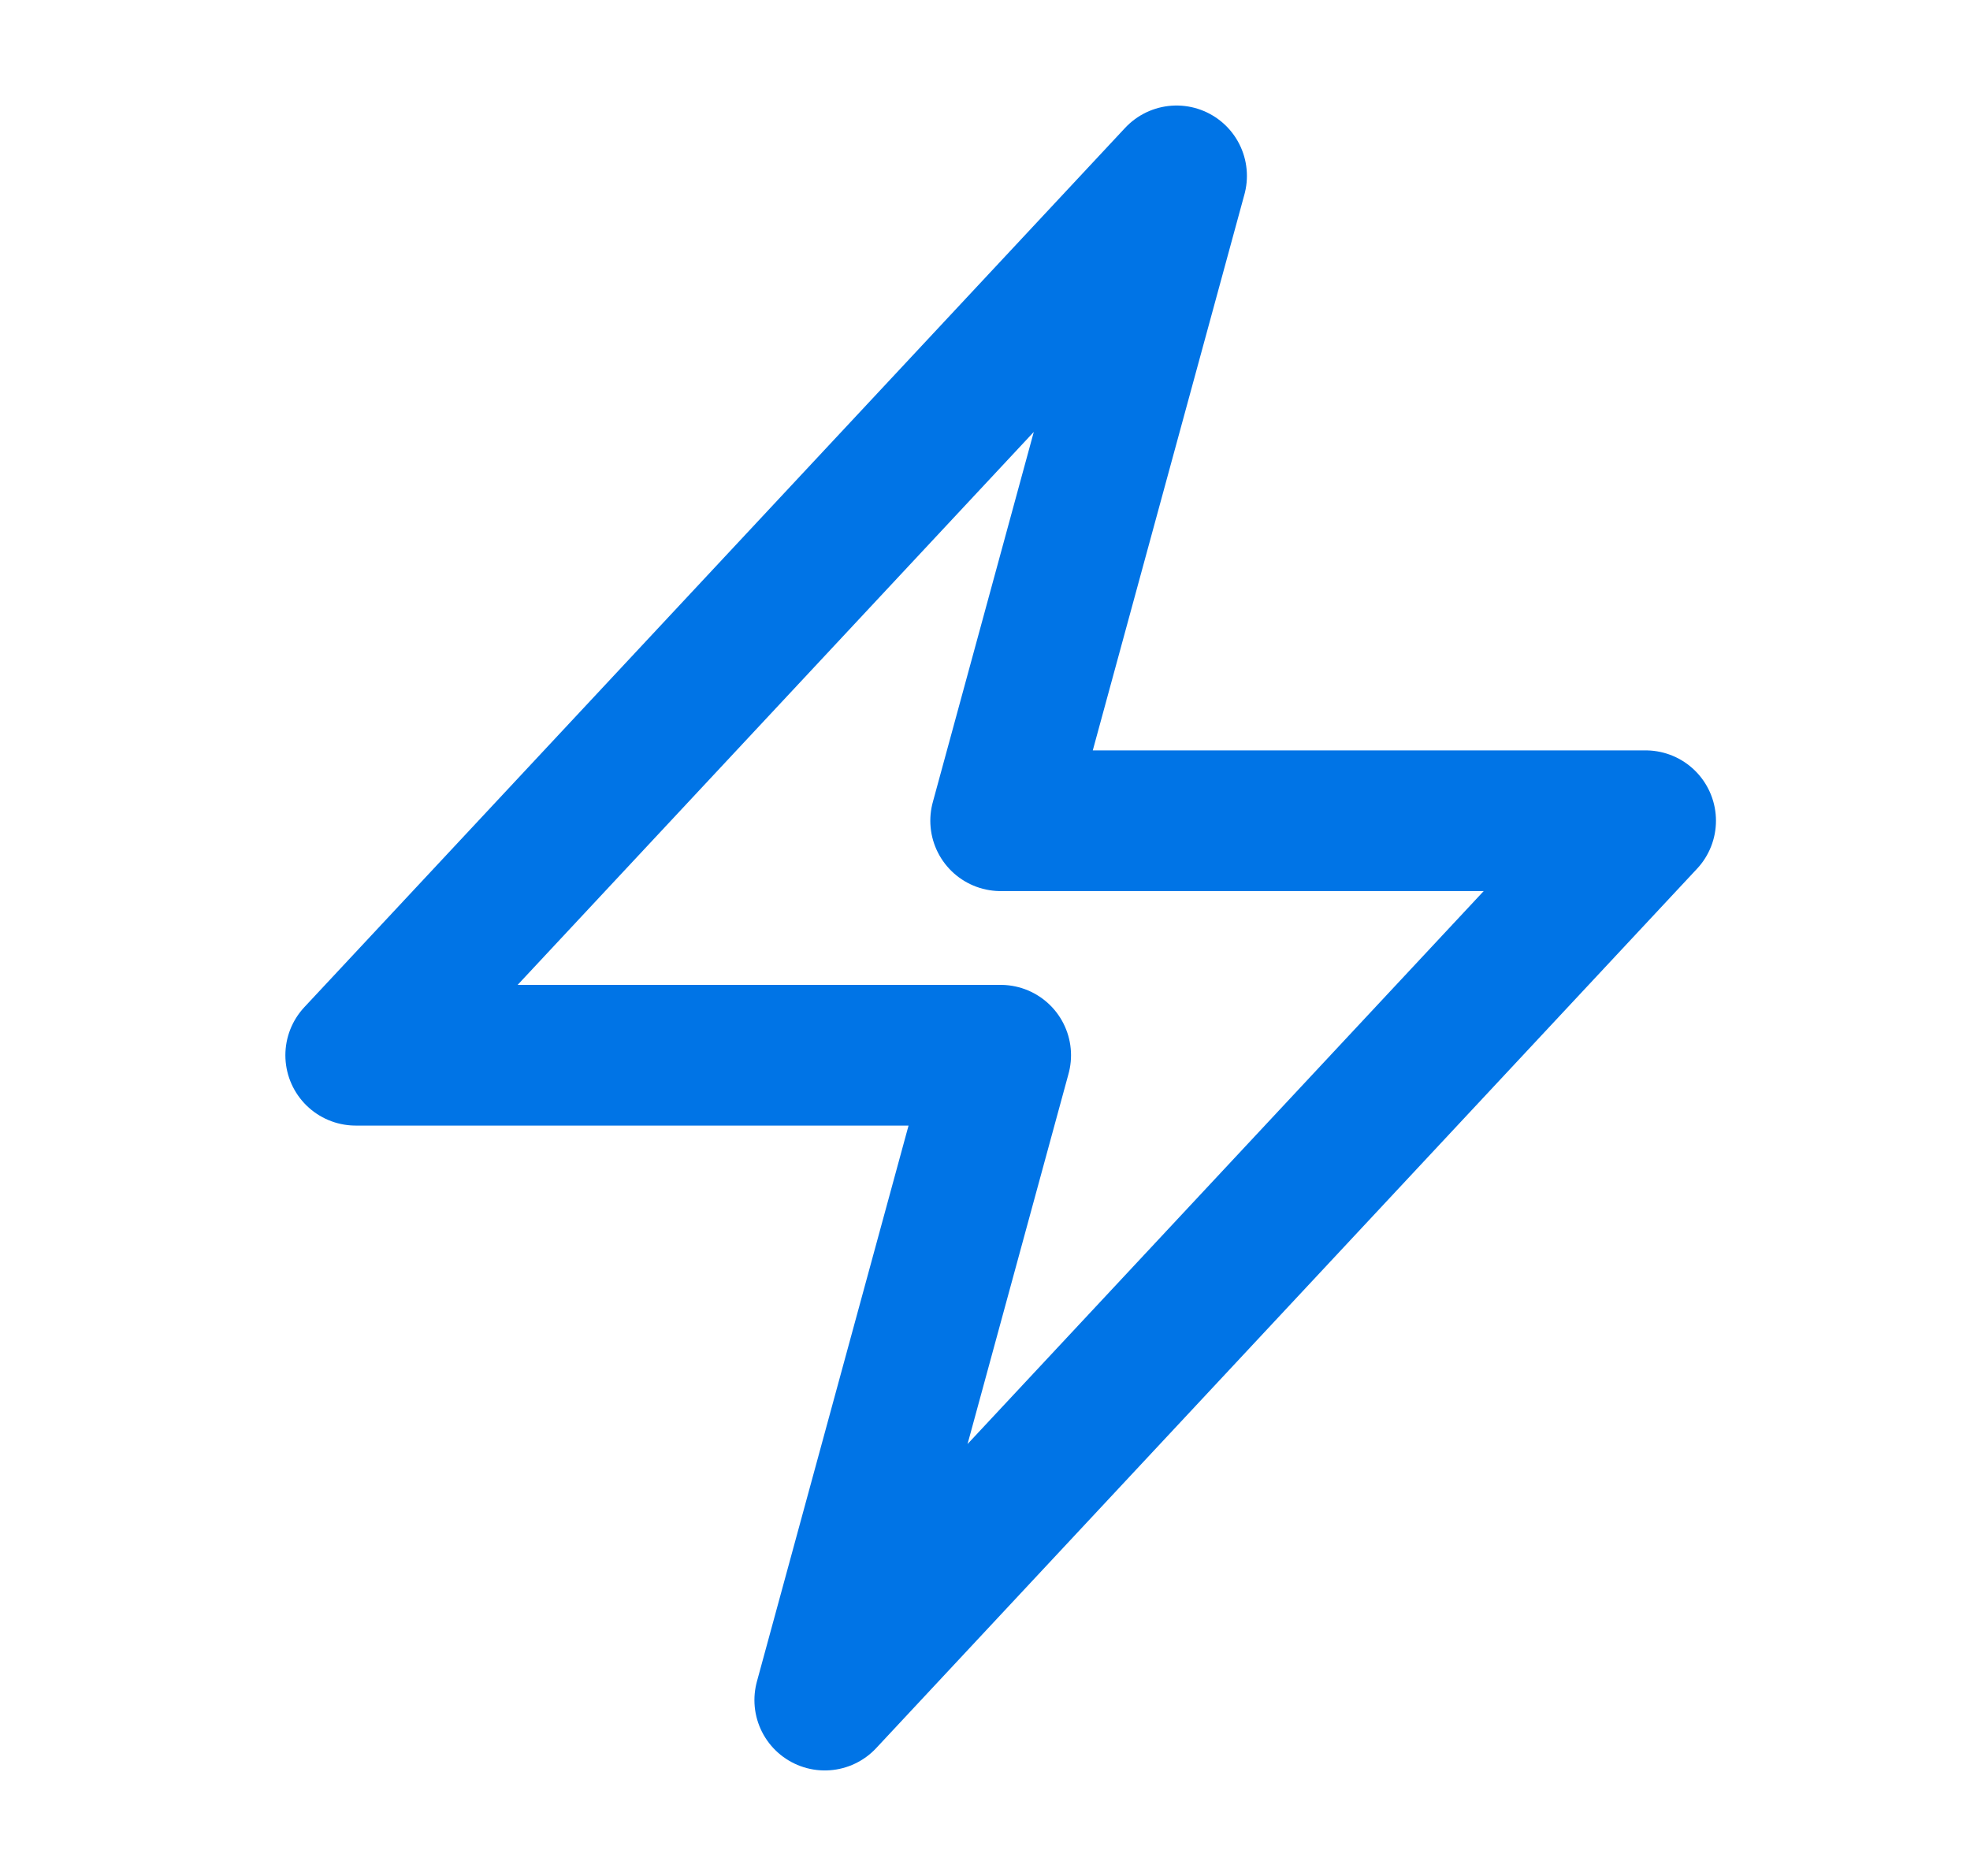 <svg width="21" height="20" viewBox="0 0 21 20" fill="none" xmlns="http://www.w3.org/2000/svg">
<g id="heroicons-outline/bolt">
<path id="Vector 449" d="M3.792 11.25L12.542 1.875L10.667 8.75H17.542L8.792 18.125L10.667 11.25H3.792Z" stroke="#0074E6" stroke-width="1.5" stroke-linecap="round" stroke-linejoin="round"/>
</g>
</svg>
